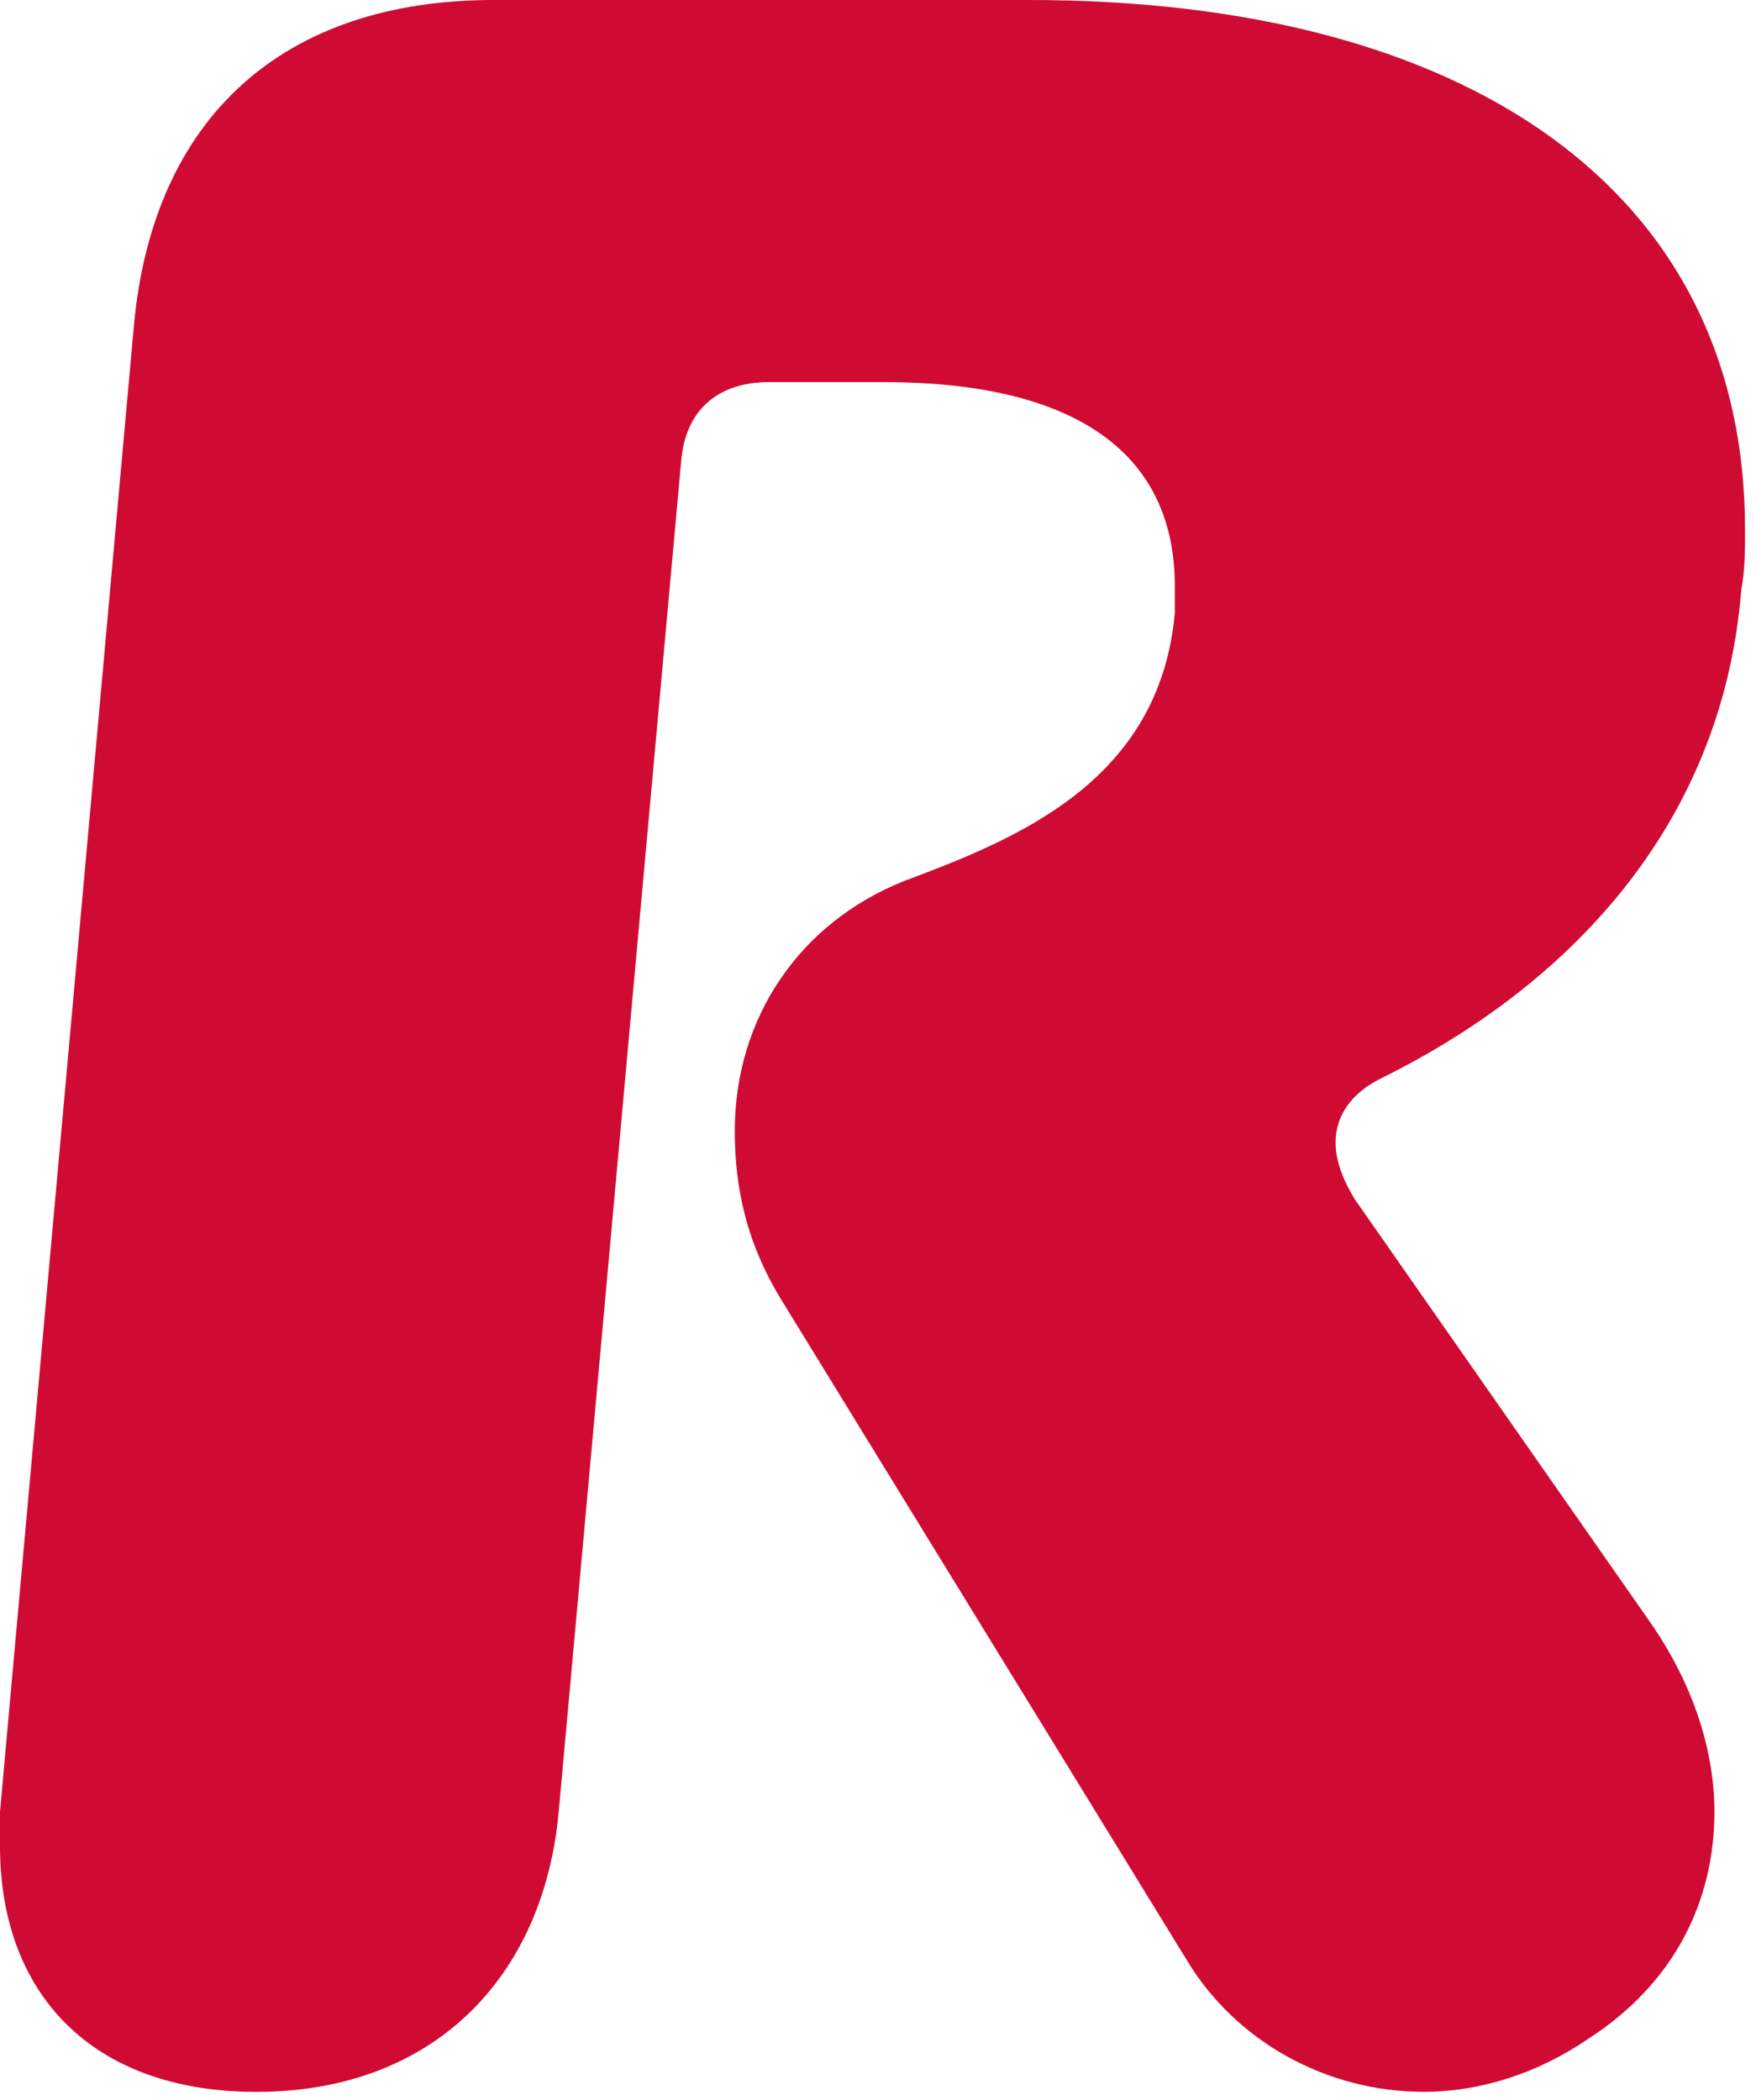 <?xml version="1.0" encoding="utf-8"?>
<svg xmlns="http://www.w3.org/2000/svg" fill="none" height="100%" overflow="visible" preserveAspectRatio="none" style="display: block;" viewBox="0 0 97 116" width="100%">
<path d="M96.185 32.602C95.126 45.767 86.461 54.545 76.314 59.559C74.624 60.396 73.777 61.649 73.777 63.111C73.777 64.155 74.2 65.201 74.832 66.245L91.322 89.859C93.436 92.992 94.703 96.544 94.703 100.099C94.703 104.904 92.589 109.503 87.729 112.636C84.979 114.517 81.81 115.56 78.64 115.56C73.356 115.56 68.281 112.842 65.535 108.247L43.338 72.096C41.224 68.753 40.589 65.617 40.589 62.483C40.589 56.213 44.182 50.99 49.889 48.691C56.02 46.392 64.053 43.258 64.897 33.855V32.393C64.897 24.451 58.554 21.109 48.831 21.109H42.488C39.527 21.109 37.836 22.78 37.625 25.498L30.862 100.099C30.015 109.293 23.887 115.563 14.164 115.563C5.075 115.563 0 110.131 0 101.98V100.099L7.398 17.972C8.457 6.479 15.643 0 27.269 0H56.864C80.963 0 96.394 10.45 96.394 29.256C96.394 30.3 96.394 31.556 96.182 32.599L96.185 32.602Z" fill="#CF0B33" id="Vector"/>
</svg>
